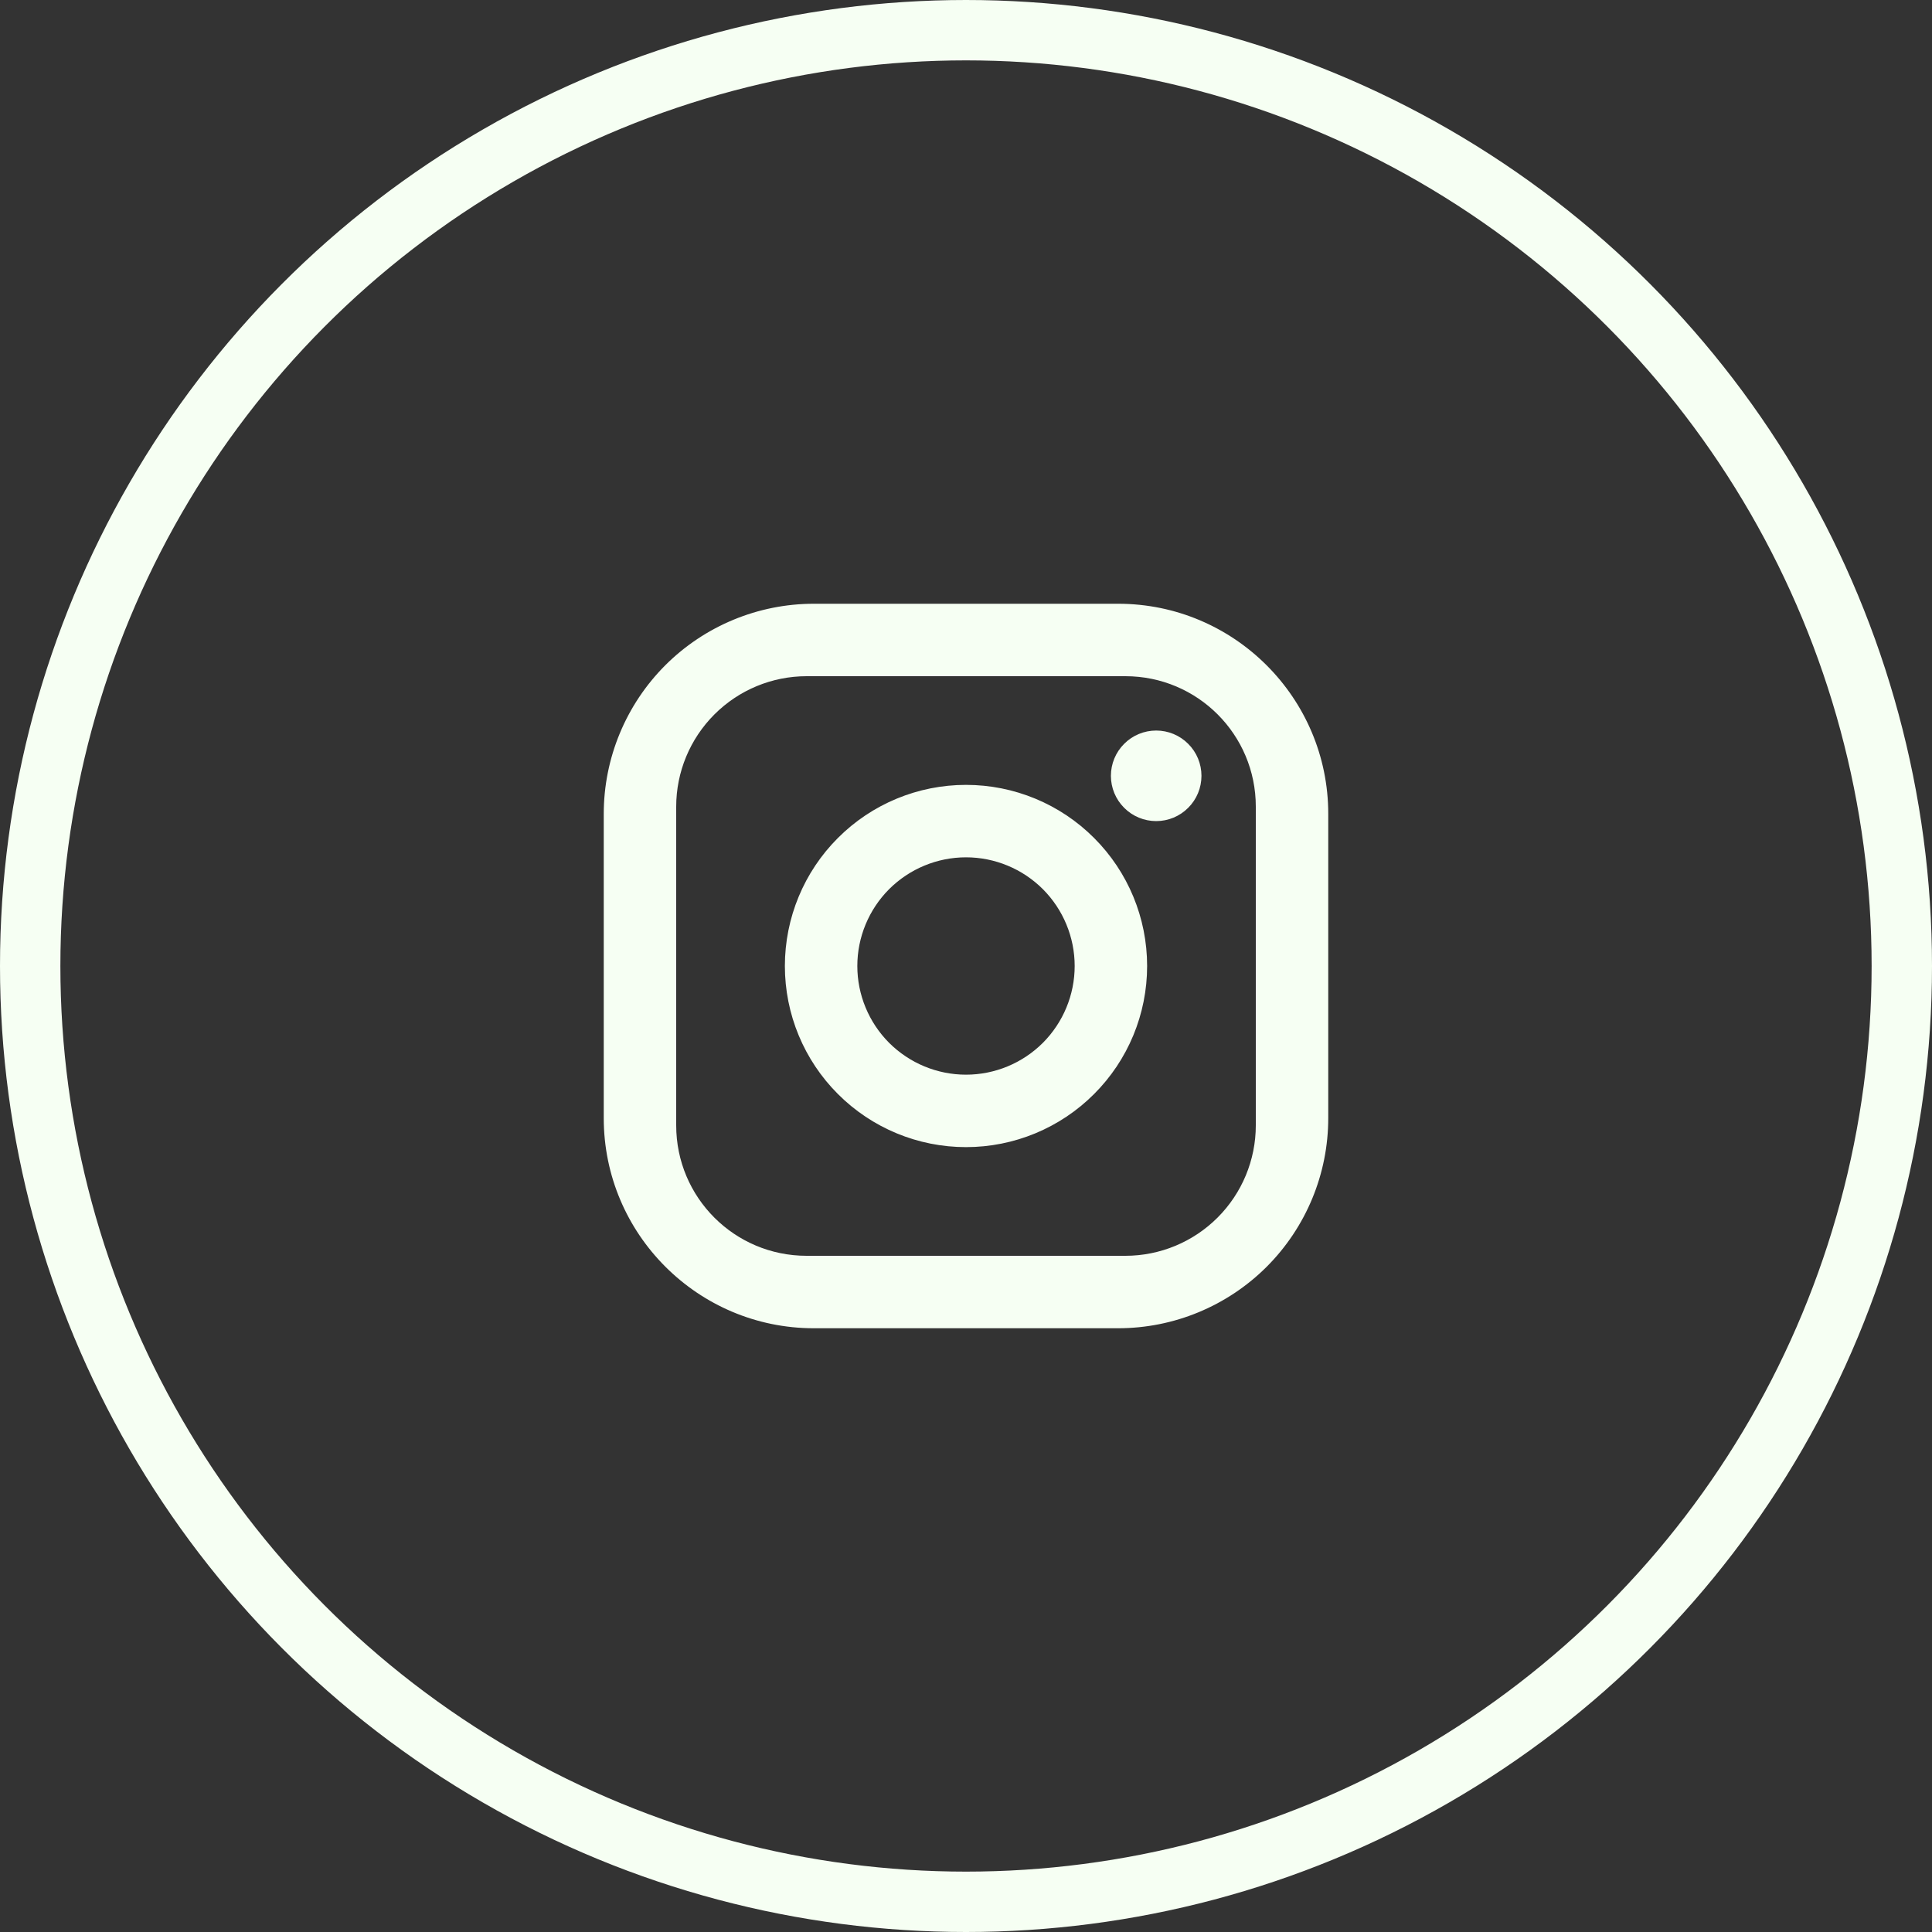 <svg width="32" height="32" viewBox="0 0 32 32" fill="none" xmlns="http://www.w3.org/2000/svg">
<rect x="0" y="0" width="32" height="32" fill="#333333" stroke="none"/>
<circle cx="16" cy="16" r="15.5" stroke="#F6FFF3"/>
<path d="M13.48 10H18.52C20.44 10 22 11.56 22 13.48V18.52C22 19.443 21.633 20.328 20.981 20.981C20.328 21.633 19.443 22 18.52 22H13.48C11.56 22 10 20.44 10 18.52V13.48C10 12.557 10.367 11.672 11.019 11.019C11.672 10.367 12.557 10 13.48 10ZM13.36 11.2C12.787 11.2 12.238 11.428 11.833 11.833C11.428 12.238 11.2 12.787 11.2 13.36V18.64C11.2 19.834 12.166 20.8 13.36 20.8H18.64C19.213 20.8 19.762 20.572 20.167 20.167C20.572 19.762 20.8 19.213 20.8 18.64V13.36C20.8 12.166 19.834 11.2 18.64 11.2H13.36ZM19.15 12.1C19.349 12.1 19.54 12.179 19.68 12.32C19.821 12.46 19.9 12.651 19.9 12.85C19.9 13.049 19.821 13.24 19.68 13.38C19.54 13.521 19.349 13.6 19.15 13.6C18.951 13.6 18.76 13.521 18.62 13.38C18.479 13.24 18.4 13.049 18.4 12.85C18.4 12.651 18.479 12.46 18.62 12.32C18.76 12.179 18.951 12.1 19.15 12.1ZM16 13C16.796 13 17.559 13.316 18.121 13.879C18.684 14.441 19 15.204 19 16C19 16.796 18.684 17.559 18.121 18.121C17.559 18.684 16.796 19 16 19C15.204 19 14.441 18.684 13.879 18.121C13.316 17.559 13 16.796 13 16C13 15.204 13.316 14.441 13.879 13.879C14.441 13.316 15.204 13 16 13ZM16 14.2C15.523 14.2 15.065 14.39 14.727 14.727C14.39 15.065 14.2 15.523 14.2 16C14.2 16.477 14.39 16.935 14.727 17.273C15.065 17.61 15.523 17.8 16 17.8C16.477 17.8 16.935 17.61 17.273 17.273C17.61 16.935 17.8 16.477 17.8 16C17.8 15.523 17.61 15.065 17.273 14.727C16.935 14.39 16.477 14.2 16 14.2Z" fill="#F6FFF3"/>
</svg>
